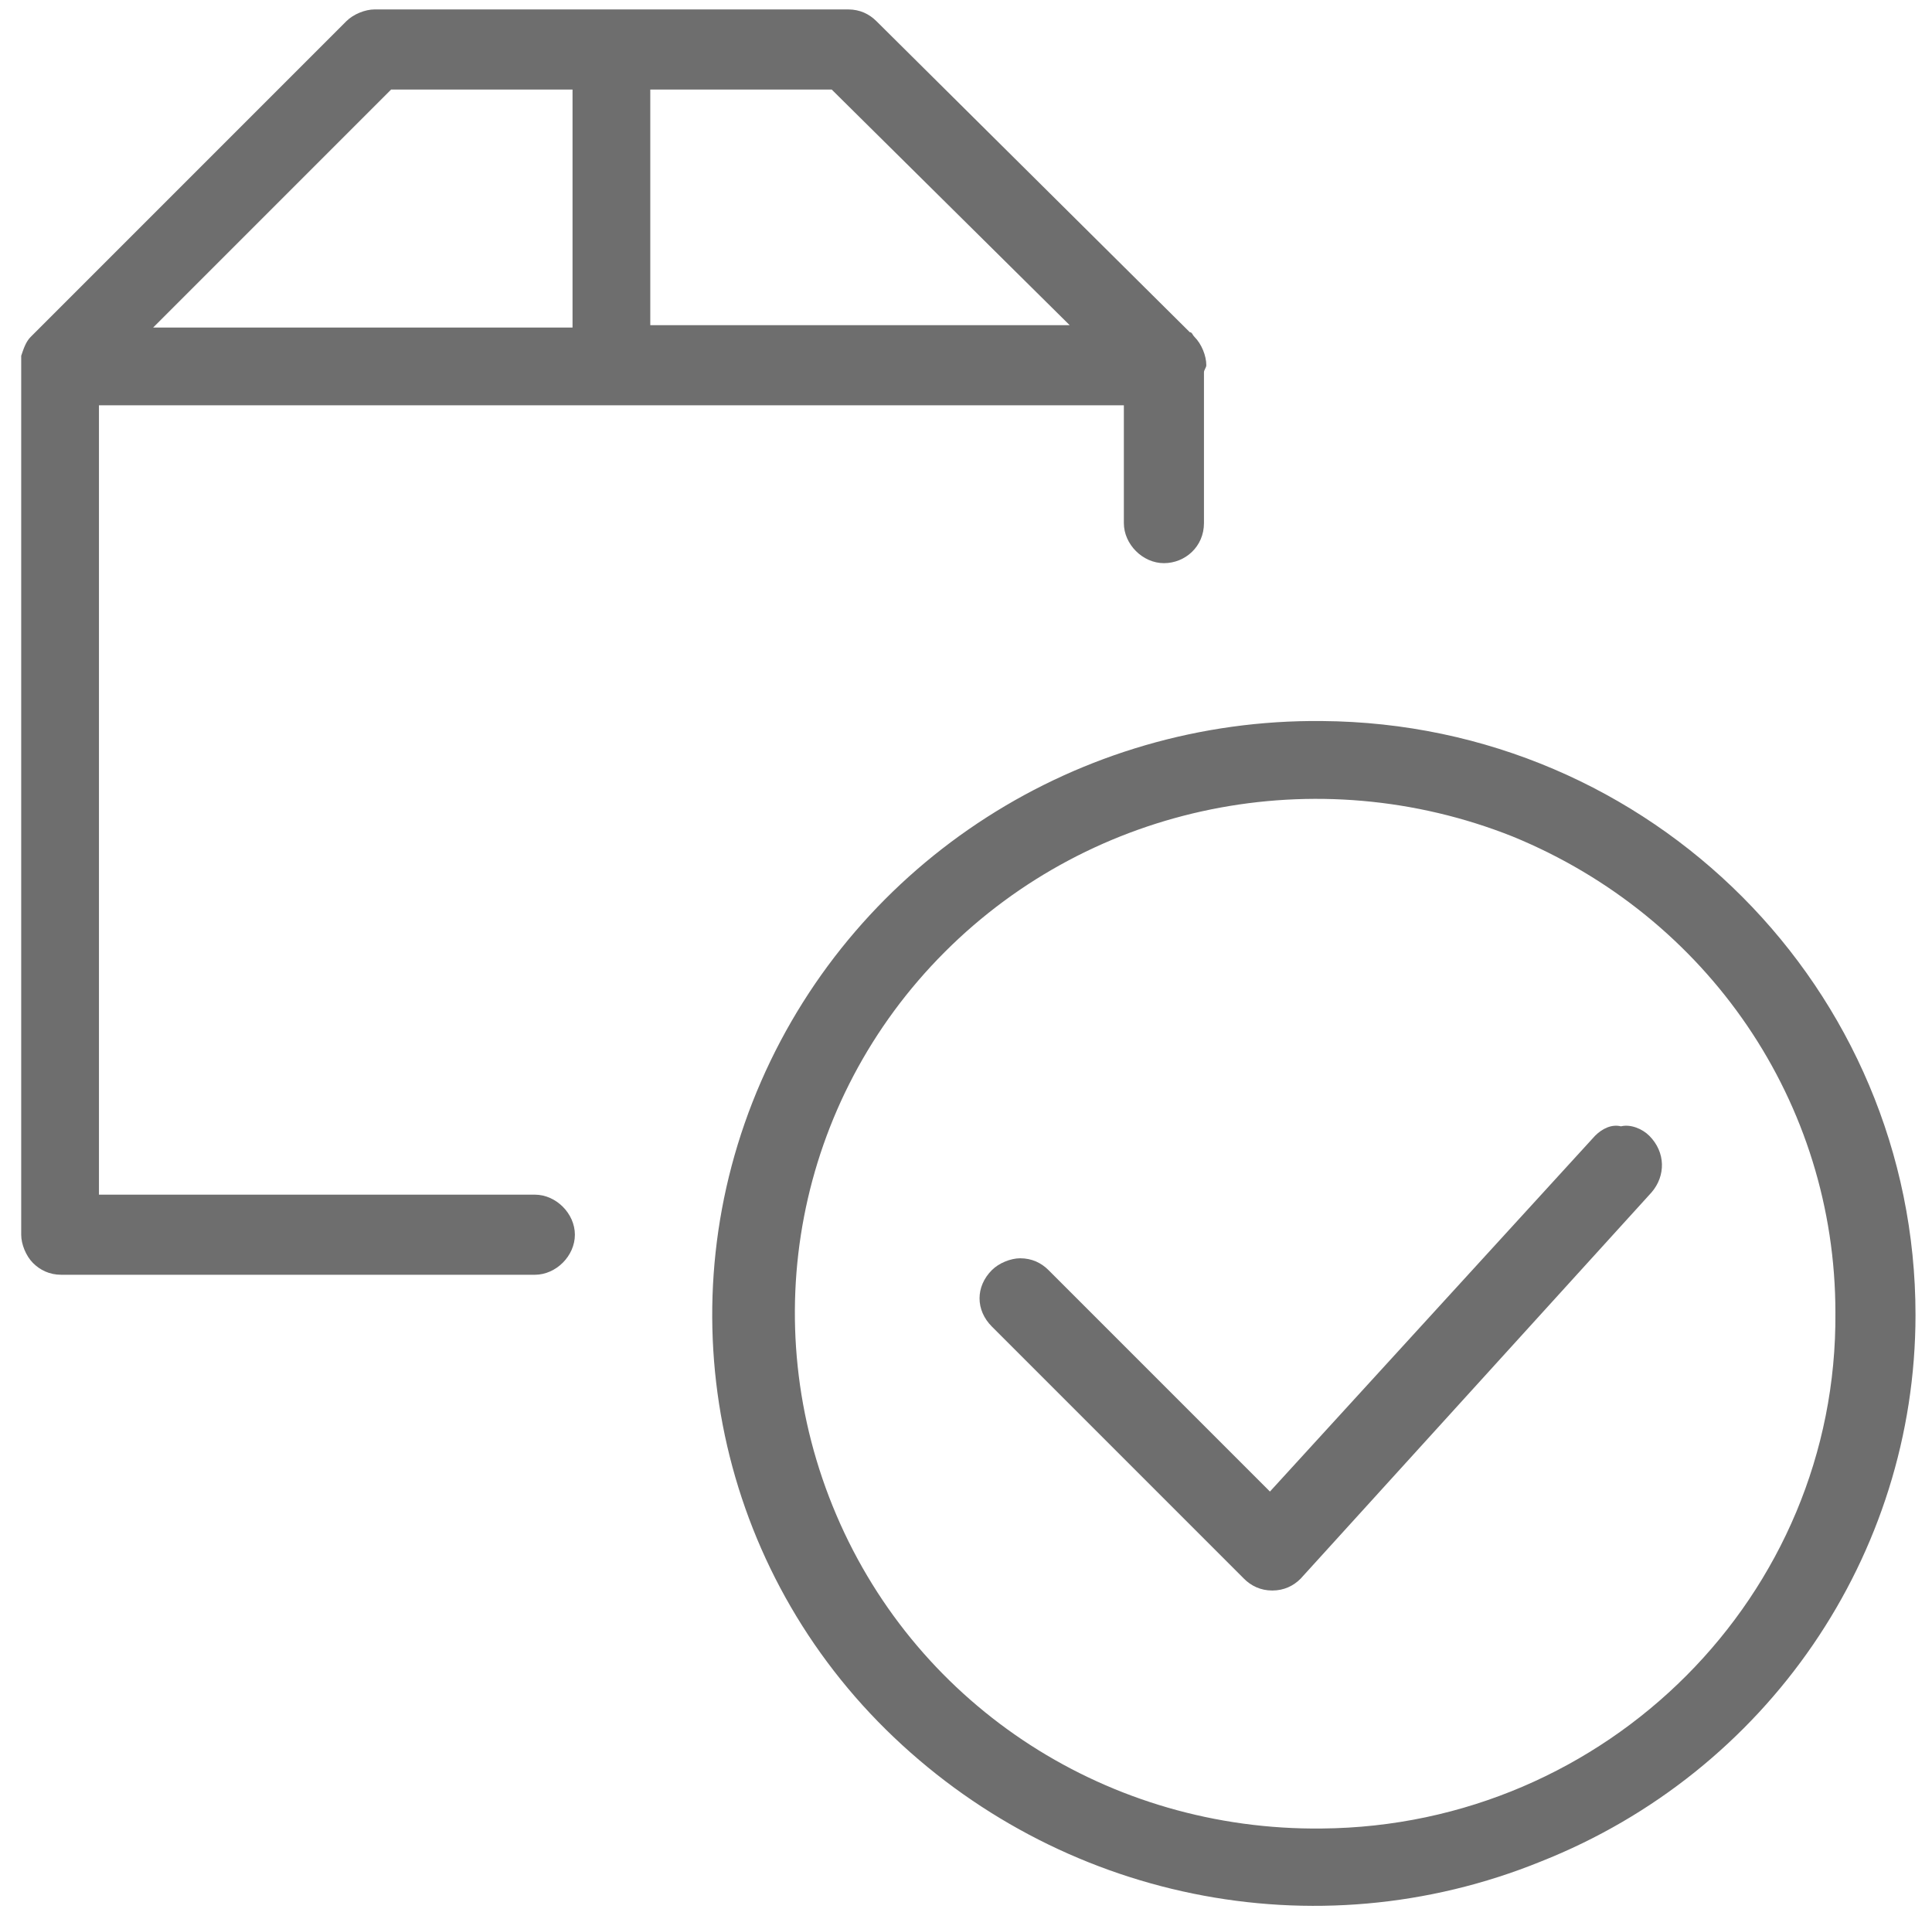 <?xml version="1.0" encoding="utf-8"?>
<!-- Generator: Adobe Illustrator 23.0.1, SVG Export Plug-In . SVG Version: 6.00 Build 0)  -->
<svg version="1.1" id="Layer_1" xmlns="http://www.w3.org/2000/svg" xmlns:xlink="http://www.w3.org/1999/xlink" x="0px" y="0px"
	 viewBox="0 0 82 81" style="enable-background:new 0 0 82 81;" xml:space="preserve">
<style type="text/css">
	.st0{fill:#6E6E6E;}
</style>
<path id="Shape-1" class="st0" d="M56.1,30.6c-10.3-0.1-19.7,5.9-23.8,15.3s-2,20.3,5.3,27.5s18.2,9.5,27.8,5.6
	C75,75.2,81.3,66,81.3,55.8C81.3,42,70.1,30.7,56.1,30.6z M56.1,77.6c-9,0.1-17.1-5.1-20.6-13.3s-1.7-17.6,4.6-23.9
	s15.8-8.2,24.1-4.9c8.3,3.4,13.7,11.3,13.7,20.2C78,67.7,68.2,77.5,56.1,77.6L56.1,77.6z"/>
<path id="Shape-2" class="st0" d="M67.7,48.2L53.9,63.3l-9.4-9.4c-0.3-0.3-0.7-0.5-1.2-0.5c-0.4,0-0.9,0.2-1.2,0.5
	c-0.7,0.7-0.7,1.7,0,2.4l10.7,10.7c0.3,0.3,0.7,0.5,1.2,0.5h0c0.5,0,0.9-0.2,1.2-0.5l14.9-16.4c0.6-0.7,0.6-1.7-0.1-2.4
	c-0.3-0.3-0.8-0.5-1.2-0.4C68.4,47.7,68,47.9,67.7,48.2L67.7,48.2z"/>
<path id="Shape-3" class="st0" d="M47.7,17.2v5c0,0.9,0.8,1.7,1.7,1.7c0.9,0,1.7-0.7,1.7-1.7v-6.4c0-0.1,0.1-0.2,0.1-0.3
	c0-0.4-0.2-0.9-0.5-1.2c0,0,0,0,0,0c-0.1-0.1-0.1-0.2-0.2-0.2L37.2,0.9c-0.3-0.3-0.7-0.5-1.2-0.5H15.9c-0.4,0-0.9,0.2-1.2,0.5
	L1.3,14.3c-0.2,0.2-0.3,0.5-0.4,0.8c0,0.1,0,0.1,0,0.2c0,0.1,0,0.1,0,0.2v36.9c0,0.4,0.2,0.9,0.5,1.2s0.7,0.5,1.2,0.5h20.1
	c0.9,0,1.7-0.8,1.7-1.7s-0.8-1.7-1.7-1.7H4.2V17.2H47.7z M45.4,13.8H27.6V3.8h7.7L45.4,13.8L45.4,13.8z M16.6,3.8h7.7v10.1H6.5
	L16.6,3.8z"/>
</svg>
